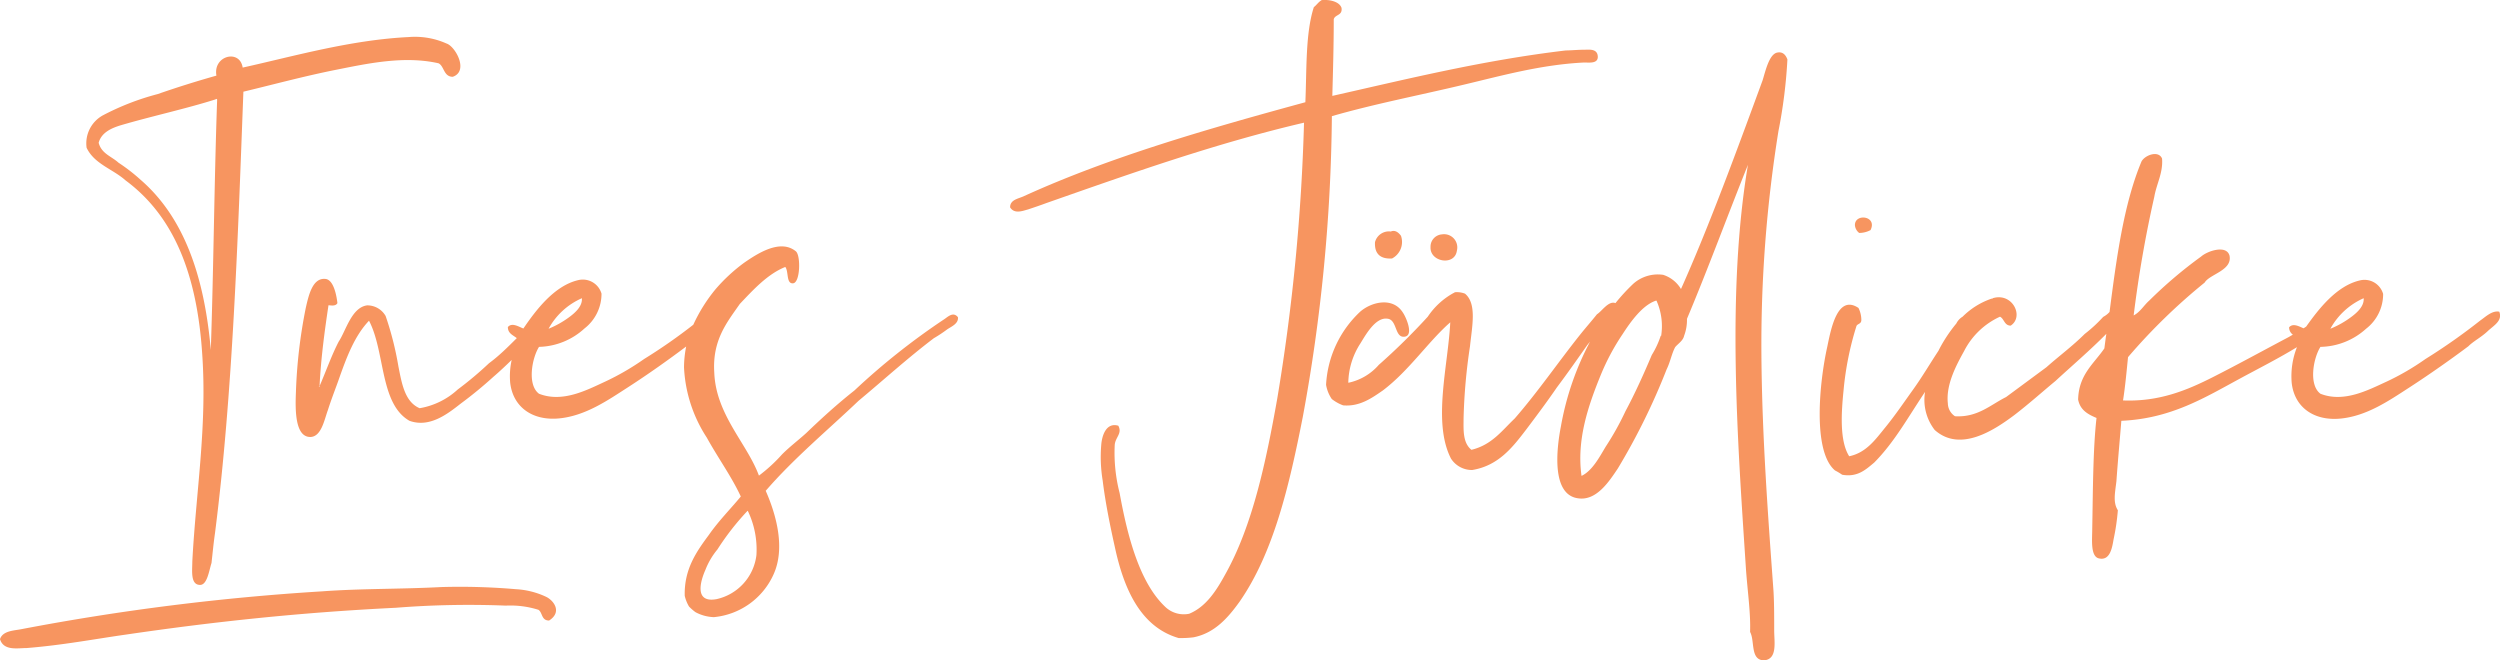 <svg id="b91e4db2-dc00-4fad-aeba-f4fa3d64bc86" data-name="Ebene 1" xmlns="http://www.w3.org/2000/svg" viewBox="0 0 280 73.93"><defs><style>.a2f71a90-8831-4f9d-9ae8-e3f1c701c234{fill:#f79560;}</style></defs><path class="a2f71a90-8831-4f9d-9ae8-e3f1c701c234" d="M14.07,20.74c5.4,4,8,10.49,8.58,19.47.56,8.11-.71,15.5-1.11,23.21,0,1-.24,2.62.87,2.62.8,0,1-1.59,1.28-2.46.15-1.35.23-2.23.39-3.34,2-15.66,2.55-32.91,3.18-49.44C30.6,10,34.1,9.05,37.67,8.34s7.63-1.59,11.45-.72c.64.32.56,1.51,1.59,1.51C52.54,8.5,51,5.71,50,5.4a8.64,8.64,0,0,0-4.21-.72C39.26,5,32.91,6.83,27.18,8.1,26.86,6,23.84,6.75,24.24,9c-2,.56-4.29,1.27-6.59,2.07a28.8,28.8,0,0,0-6.13,2.38A3.58,3.58,0,0,0,9.7,17.08C10.57,18.91,12.64,19.46,14.07,20.74Zm-.48-6.2c3.42-1,7.23-1.83,10.49-2.86.08,0,.16-.16.24,0-.32,9.06-.4,18.91-.71,28.05-.72-8.26-3-14.86-7.87-19.07a20.19,20.19,0,0,0-2.47-1.91c-.79-.72-1.9-1-2.22-2.23C11.37,15.33,12.56,14.85,13.59,14.54Z" transform="translate(0 -0.53)"/><path class="a2f71a90-8831-4f9d-9ae8-e3f1c701c234" d="M61.2,67.39a9.1,9.1,0,0,0-3.42-.87,73.12,73.12,0,0,0-8.34-.24c-4.53.24-9,.16-13.35.48A265.86,265.86,0,0,0,2.38,71c-.79.16-2.06.16-2.38,1.11.4,1.35,2,1,3,1,4-.32,7.55-1,11.13-1.51,9.77-1.43,19.39-2.47,30.2-3a103.86,103.86,0,0,1,12.32-.24,10.43,10.43,0,0,1,3.66.47c.47.32.31,1.2,1.19,1.2C63,69.06,62,67.79,61.2,67.39Z" transform="translate(0 -0.53)"/><path class="a2f71a90-8831-4f9d-9ae8-e3f1c701c234" d="M105.7,36.32a77.31,77.31,0,0,0-10,7.94c-1.91,1.51-3.66,3.1-5.4,4.77-.88.8-1.83,1.51-2.71,2.39A17.61,17.61,0,0,1,85,53.8C83.69,50.22,80.19,47,80,42.28c-.24-3.66,1.43-5.65,2.86-7.71,1.51-1.59,3.1-3.34,5.09-4.14.4.48.08,1.91.88,1.83s.87-3.1.31-3.58c-1.75-1.43-4.29.24-5.8,1.28a19.15,19.15,0,0,0-3.18,2.94,18,18,0,0,0-2.51,4,61,61,0,0,1-5.51,3.84,28.81,28.81,0,0,1-4.38,2.54c-2.06.95-4.76,2.38-7.39,1.35-1.35-1-.79-4,0-5.25a7.81,7.81,0,0,0,5.09-2.06,4.92,4.92,0,0,0,1.91-3.9,2.18,2.18,0,0,0-2.63-1.51c-2.7.64-4.76,3.42-6.12,5.41-.47-.16-1.27-.72-1.74-.16,0,.71.57.9,1,1.24-1,1-2,2-3.11,2.81a39.1,39.1,0,0,1-3.5,2.94A8.37,8.37,0,0,1,47,46.25c-1.67-.71-2-2.78-2.38-4.69a35.12,35.12,0,0,0-1.43-5.64,2.37,2.37,0,0,0-2.07-1.19c-1.75.23-2.38,2.86-3.18,4.05-.79,1.51-1.43,3.34-2.15,5,0,.08-.07.16-.07,0h.07c.16-3.18.56-6.12,1-9.06.24,0,.79.15,1-.24-.08-.72-.39-2.63-1.35-2.71C35,31.63,34.57,33.61,34.25,35a57,57,0,0,0-1.11,9.54c-.08,2-.08,5,1.67,4.93,1.19-.08,1.51-1.91,1.91-3,.4-1.27,1-2.78,1.27-3.58.87-2.46,1.75-4.77,3.34-6.44,1.83,3.5,1.19,9.3,4.53,11.21,2.22.8,4.21-.72,5.72-1.91a46.77,46.77,0,0,0,3.66-3c.7-.6,1.39-1.25,2.07-1.91a8.36,8.36,0,0,0-.17,2.55c.32,2.78,2.55,4.29,5.49,4s5.4-2,7.71-3.49,4.62-3.14,6.51-4.56a12.34,12.34,0,0,0-.24,2.33,15.71,15.71,0,0,0,2.55,7.87c1.27,2.3,2.78,4.37,3.81,6.6-1.11,1.35-2.46,2.7-3.57,4.29-1.35,1.83-2.79,3.81-2.71,6.83a4.17,4.17,0,0,0,.48,1.2,5.79,5.79,0,0,0,.72.63,4.67,4.67,0,0,0,2.06.56,8.17,8.17,0,0,0,6.68-4.77c1.35-2.94.32-6.68-.87-9.38,3.17-3.66,6.91-6.76,10.41-10.09,2.78-2.31,5.48-4.77,8.42-7a15.54,15.54,0,0,0,1.51-1c.48-.32,1.27-.64,1.19-1.35C106.74,35.36,106.1,36.08,105.7,36.32ZM65.17,33.93c.08.87-.71,1.59-1.35,2.07a10.68,10.68,0,0,1-2.38,1.35A7.84,7.84,0,0,1,65.17,33.93ZM84.72,62.7a5.75,5.75,0,0,1-4.45,4.93c-2.54.48-1.83-2-1.27-3.26a8.26,8.26,0,0,1,1.35-2.3,29.32,29.32,0,0,1,3.34-4.29c0-.08.08,0,.08,0A10,10,0,0,1,84.72,62.7Z" transform="translate(0 -0.53)"/><path class="a2f71a90-8831-4f9d-9ae8-e3f1c701c234" d="M164,10c4.22-1,8.59-2.23,13.43-2.47.56,0,1.59.16,1.52-.71s-1-.72-1.52-.72c-.71,0-1.51.08-2.06.08-9.38,1.11-18,3.26-26.15,5.09.08-2.86.16-5.72.16-8.59.16-.55,1-.39.87-1.27-.24-.71-1.35-.95-2.22-.87-.4.24-.56.55-.88.79-.95,2.94-.79,7-.95,10.65-11,3-21.86,6.12-31.48,10.5-.63.31-1.59.39-1.59,1.27.48.79,1.43.39,2,.24.72-.24,1.43-.48,2.07-.72,9.3-3.26,18.91-6.68,28.85-9a224.23,224.23,0,0,1-3,30.92c-1.27,7.15-2.78,14.23-5.8,19.63-1,1.83-2.15,3.66-4.06,4.45a3,3,0,0,1-2.7-.79c-2.86-2.71-4.21-7.87-5.09-12.72a18.12,18.12,0,0,1-.55-5.41c.08-.87.87-1.27.4-2.14-1.36-.4-1.83,1.11-1.91,2.14a16.28,16.28,0,0,0,.16,4c.31,2.54.87,5.24,1.35,7.39,1,4.69,2.86,9,7.15,10.25a11.13,11.13,0,0,0,1.67-.08c2.39-.47,3.89-2.22,5.17-4,3.81-5.49,5.56-13,7.07-20.67a193.6,193.6,0,0,0,3.26-33.7C154,12.15,159,11.2,164,10Z" transform="translate(0 -0.53)"/><path class="a2f71a90-8831-4f9d-9ae8-e3f1c701c234" d="M161.5,26.78a1.38,1.38,0,0,0-1.28,1.43c-.08,1.67,2.71,2.14,2.95.4A1.48,1.48,0,0,0,161.5,26.78Z" transform="translate(0 -0.53)"/><path class="a2f71a90-8831-4f9d-9ae8-e3f1c701c234" d="M155.77,26.46A1.61,1.61,0,0,0,154,27.65c-.07,1.27.56,1.91,1.91,1.83a2.09,2.09,0,0,0,1-2.54C156.73,26.7,156.33,26.22,155.77,26.46Z" transform="translate(0 -0.53)"/><path class="a2f71a90-8831-4f9d-9ae8-e3f1c701c234" d="M199,6.43c-.87.24-1.27,2.07-1.59,3.1-2.86,7.79-6,16.37-9.14,23.37a3.6,3.6,0,0,0-2-1.59,4.14,4.14,0,0,0-3.34,1,21.82,21.82,0,0,0-2,2.17c-.77-.3-1.51.9-2.07,1.25-.63.79-1.27,1.51-1.9,2.3-2.47,3.1-4.69,6.36-7.32,9.38-1.43,1.35-2.54,2.94-4.84,3.5-1-.8-.88-2.31-.88-3.5a63.53,63.53,0,0,1,.72-8.1c.23-2.23.79-4.77-.56-5.89a2.52,2.52,0,0,0-1.11-.16c-.08,0-.08.08-.16.08A8.25,8.25,0,0,0,159.91,36a71.37,71.37,0,0,1-5.49,5.4,6.18,6.18,0,0,1-3.41,2A8.31,8.31,0,0,1,152.36,39c.55-.88,1.66-2.94,3-2.78,1.19.08.79,2.3,2.06,2,.88-.24.08-2.14-.31-2.7-1.12-1.75-3.5-1.19-4.77-.08a12.08,12.08,0,0,0-3.82,8.19,4,4,0,0,0,.64,1.59,4.63,4.63,0,0,0,1.27.71c1.83.16,3.18-.79,4.45-1.67,2.94-2.22,5.09-5.48,7.55-7.63-.24,4.85-2,11.21.08,15.26a2.78,2.78,0,0,0,2.38,1.28c2.94-.48,4.53-2.55,6.05-4.54,1.19-1.58,2.38-3.17,3.41-4.68,1.19-1.59,2.31-3.18,3.42-4.77l.32-.39a32.07,32.07,0,0,0-3.26,9.45c-.56,2.86-1,7.71,1.91,8.1,2.06.32,3.49-1.9,4.45-3.33a73.2,73.2,0,0,0,5.48-11.13c.4-.8.56-1.75.95-2.47.32-.39.88-.71,1-1.27a5,5,0,0,0,.32-1.9c2.38-5.65,4.53-11.53,6.83-17.25-2.38,14.15-1.19,30.6-.24,45,.16,2.55.56,5.09.48,7.32.55,1,0,3.1,1.51,3.18,1.59-.08,1.19-2.07,1.19-3.34,0-1.59,0-3.18-.08-4.45-.63-8.67-1.27-17.25-1.35-26.23a150.63,150.63,0,0,1,1.91-25.28,56.44,56.44,0,0,0,1-8C200,6.67,199.65,6.27,199,6.43Zm-13,31.71a9.84,9.84,0,0,1-1,2.15c-.87,2.07-1.91,4.37-2.94,6.28a31.76,31.76,0,0,1-2.23,4c-.71,1.19-1.51,2.7-2.7,3.26-.56-4,.72-7.79,2.15-11.29a25.43,25.43,0,0,1,2.46-4.6c.88-1.36,2.23-3.26,3.74-3.74a.08.08,0,0,1,.08.08A7,7,0,0,1,186.05,38.14Z" transform="translate(0 -0.53)"/><path class="a2f71a90-8831-4f9d-9ae8-e3f1c701c234" d="M209.5,26.3c.79-1.59-1.75-1.91-1.75-.56a1.22,1.22,0,0,0,.48.88A2.72,2.72,0,0,0,209.5,26.3Z" transform="translate(0 -0.53)"/><path class="a2f71a90-8831-4f9d-9ae8-e3f1c701c234" d="M279.92,35.44c-.8-.16-1.51.56-2.15,1a66.61,66.61,0,0,1-6.12,4.3,28.19,28.19,0,0,1-4.37,2.54c-2.07.95-4.77,2.38-7.39,1.35-1.35-1-.8-4,0-5.25A7.8,7.8,0,0,0,265,37.35a4.89,4.89,0,0,0,1.91-3.9,2.17,2.17,0,0,0-2.62-1.51c-2.6.61-4.6,3.2-6,5.17l-.29.19c-.49-.2-1.18-.62-1.62-.11a1,1,0,0,0,.42.82l-.5.29c-2.86,1.51-5.56,3-8.42,4.45s-6,2.79-10.1,2.63c.24-1.51.4-3.26.56-4.85a65.68,65.68,0,0,1,8.58-8.35c.56-.95,3.1-1.35,2.79-3-.32-1.27-2.47-.55-3.18.08a49.69,49.69,0,0,0-5.81,4.93c-.63.56-1,1.27-1.75,1.67a134.31,134.31,0,0,1,2.31-13.28c.24-1.43,1-2.7.87-4.29-.39-.95-1.9-.4-2.3.32-2,4.78-2.8,10.83-3.58,16.86a2.55,2.55,0,0,1-.71.55,16.1,16.1,0,0,1-2.07,1.91c-1.35,1.35-2.86,2.46-4.29,3.73L224.68,45c-1.75.87-3.18,2.3-5.72,2.15a1.76,1.76,0,0,1-.8-1.44c-.24-2.14,1-4.37,1.83-5.88A8.44,8.44,0,0,1,224,36c.48.24.48,1,1.2,1,1.51-1,.23-3.66-1.91-3.1-.08,0-.08.08-.24.08A8.48,8.48,0,0,0,219.81,36a1.85,1.85,0,0,0-.7.76,16.43,16.43,0,0,0-1.42,2c-.2.33-.4.69-.59,1.07-.94,1.42-1.81,2.91-2.83,4.33s-2,2.87-3.1,4.22-2.15,2.86-4.06,3.25c-1.11-1.74-.87-5-.63-7.39a34.35,34.35,0,0,1,1.43-7.15c.08-.32.56-.24.56-.72a3.08,3.08,0,0,0-.32-1.35c-2.39-1.59-3.1,2.47-3.5,4.37-.87,3.9-1.67,11.69.87,13.83a7,7,0,0,1,.8.48c1.75.32,2.7-.63,3.58-1.35,2.3-2.31,3.89-5.24,5.72-7.95l0-.06a5.49,5.49,0,0,0,1.07,4.35c2.86,2.55,6.68,0,8.9-1.66,1.67-1.28,3.26-2.71,4.61-3.82,1.8-1.66,3.88-3.44,5.71-5.29-.08.54-.15,1.09-.22,1.63-1.2,1.75-2.87,2.94-2.94,5.73.23,1.19,1.11,1.66,2.06,2.06-.4,3.5-.4,8.27-.48,12.48,0,1.12-.23,3.1.8,3.26,1.19.24,1.43-1.19,1.59-2.14a24.94,24.94,0,0,0,.48-3.26c-.56-.88-.32-1.91-.16-3.26.16-2.31.4-4.85.55-6.76,5.57-.24,9.38-2.62,13.36-4.77,2.11-1.14,4.3-2.25,6.31-3.48a8.88,8.88,0,0,0-.59,4c.31,2.78,2.54,4.29,5.48,4s5.41-2,7.71-3.49,4.69-3.18,6.6-4.61c.55-.56,1.43-1,2.14-1.67S280.31,36.47,279.92,35.44Zm-15.19-1.51c.08.87-.71,1.59-1.35,2.07A10.46,10.46,0,0,1,261,37.35,7.89,7.89,0,0,1,264.73,33.93Z" transform="translate(0 -0.53)"/></svg>